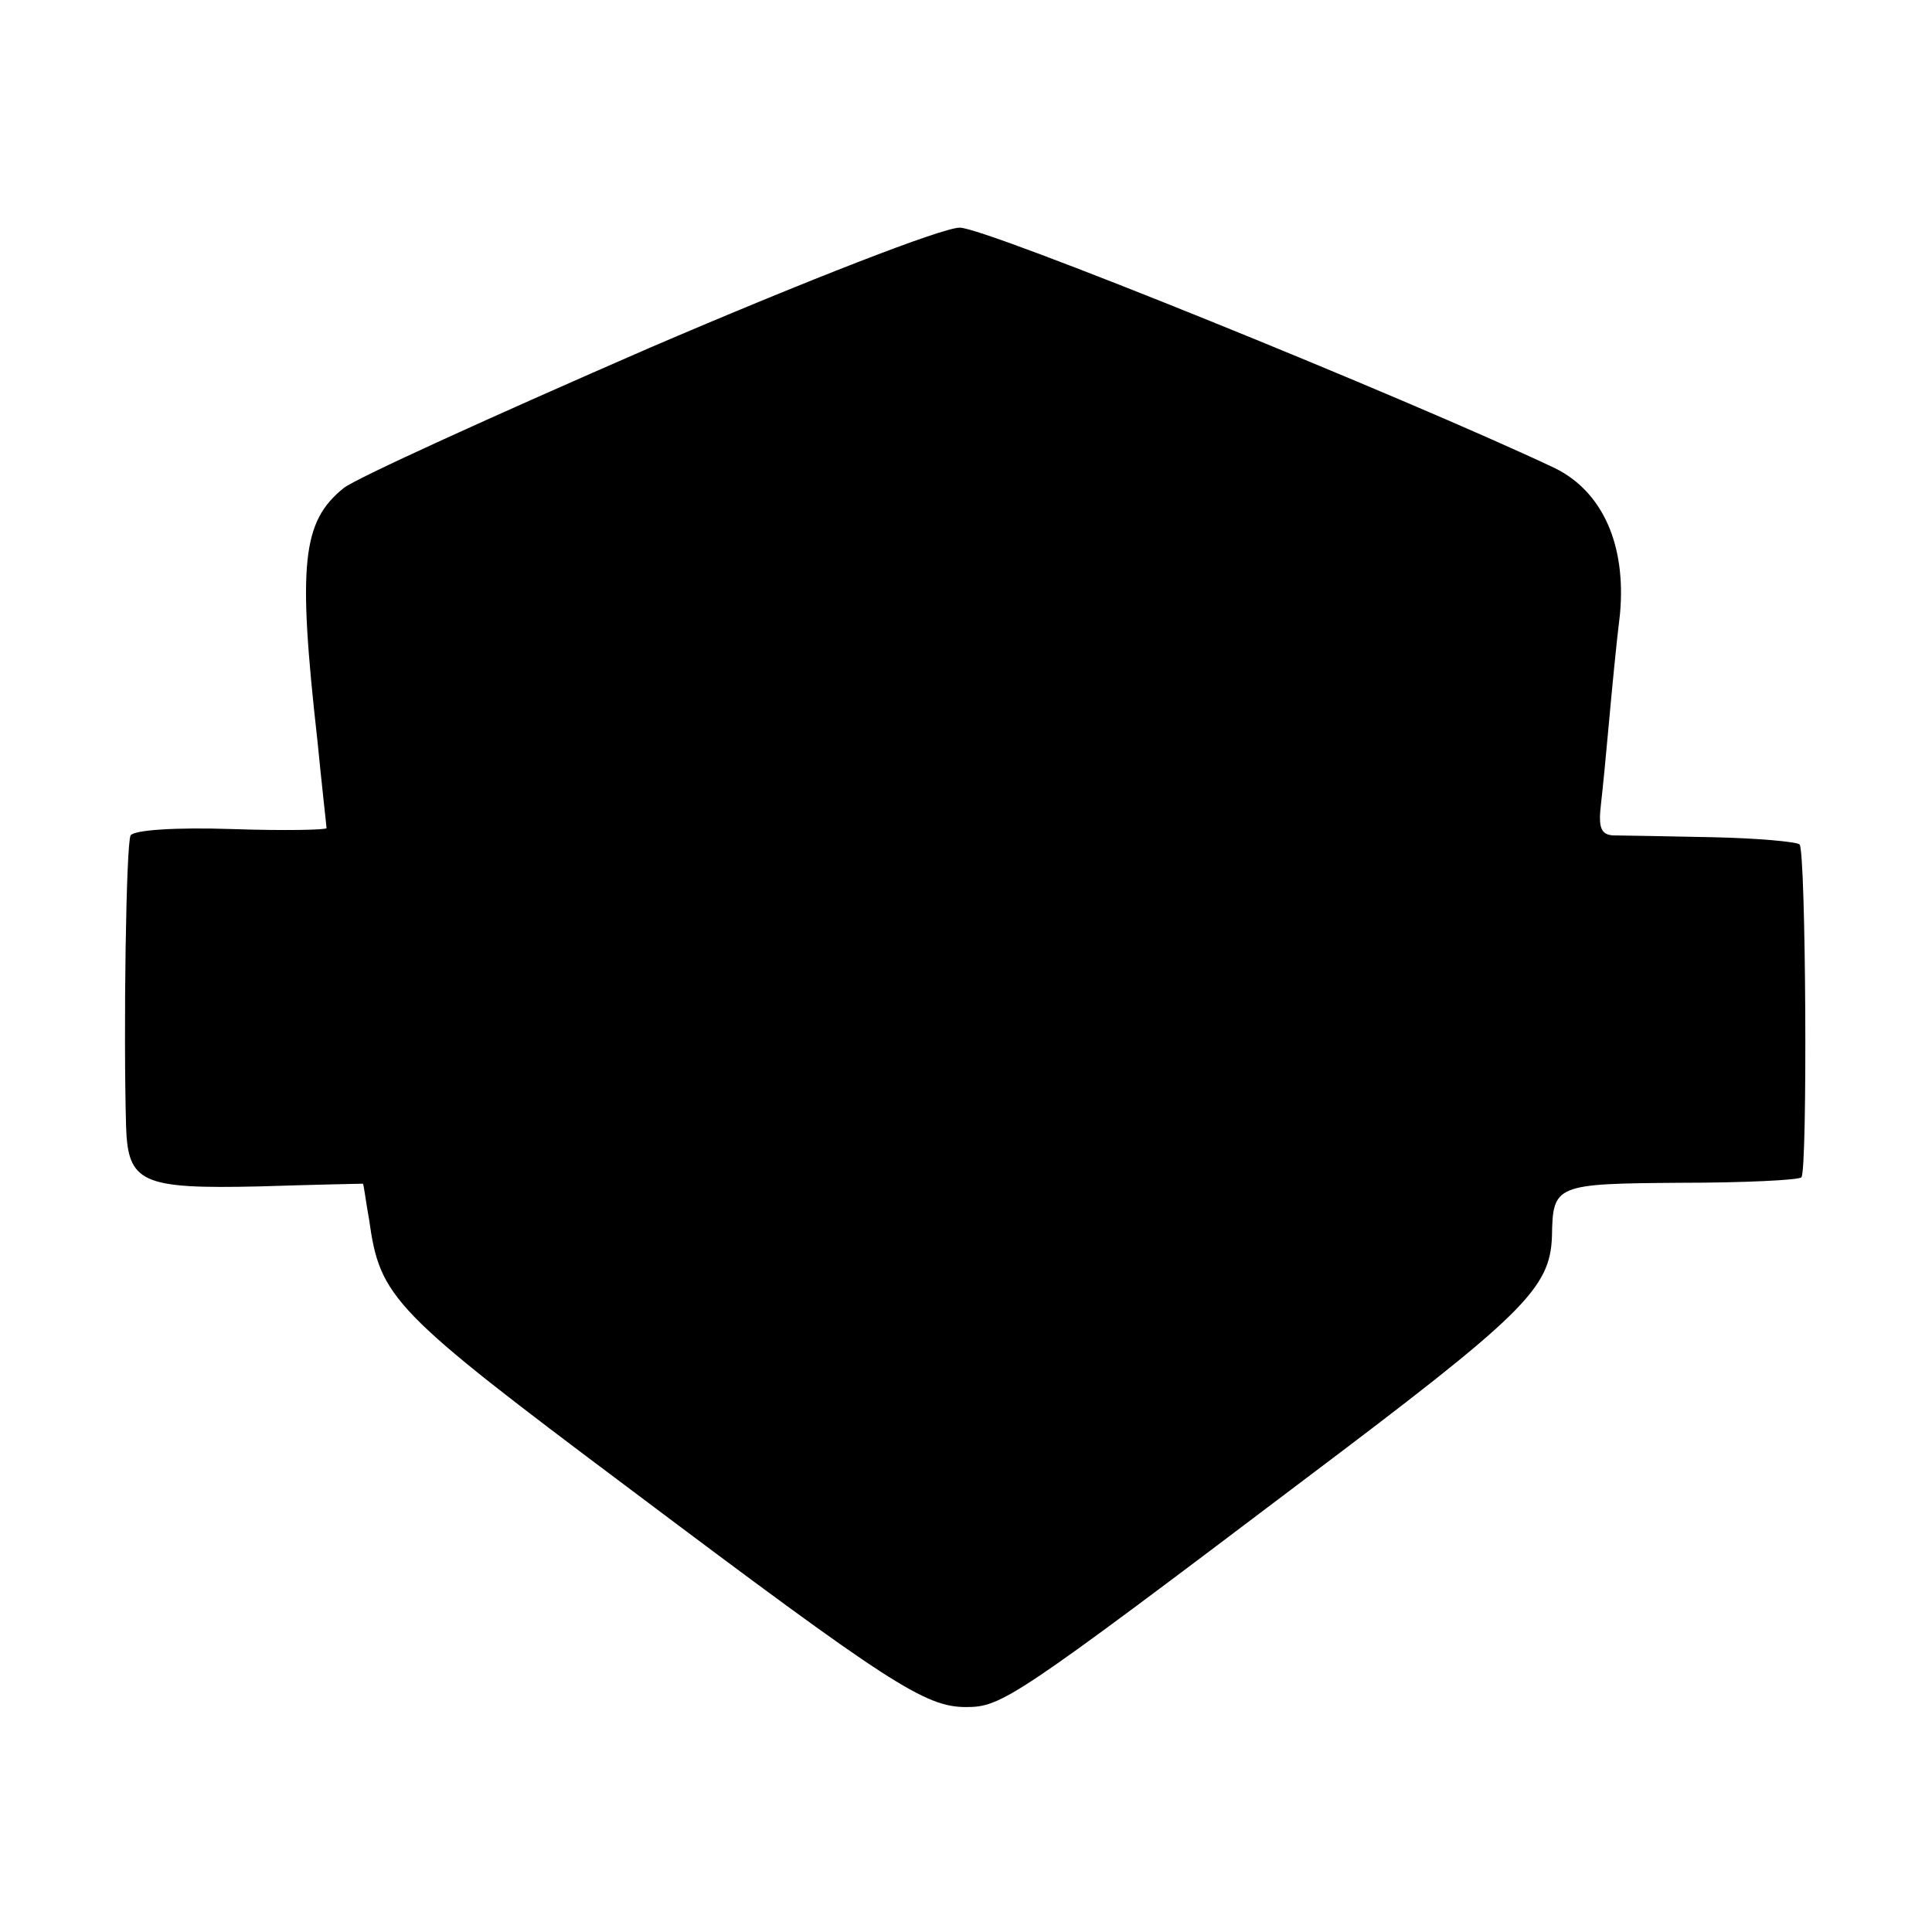 <?xml version="1.0" standalone="no"?>
<!DOCTYPE svg PUBLIC "-//W3C//DTD SVG 20010904//EN"
 "http://www.w3.org/TR/2001/REC-SVG-20010904/DTD/svg10.dtd">
<svg version="1.0" xmlns="http://www.w3.org/2000/svg"
 width="213pt" height="213pt" viewBox="0 0 213 213"
 preserveAspectRatio="xMidYMid meet">
<g transform="translate(0,213) scale(0.1,-0.1)"
fill="#000000" stroke="none">
<path d="M715 1746 c-170 -74 -322 -143 -336 -154 -46 -37 -51 -83 -29 -279 5
-51 10 -94 10 -96 0 -2 -47 -3 -105 -1 -61 2 -107 -1 -111 -7 -5 -9 -8 -215
-5 -321 2 -62 17 -69 147 -66 63 2 114 3 114 3 1 0 3 -18 7 -40 12 -86 25
-100 288 -297 286 -215 325 -240 370 -240 39 0 52 8 372 250 243 183 272 211
274 269 1 57 3 58 142 59 70 0 130 3 133 6 7 8 5 360 -2 367 -3 3 -47 7 -97 8
-51 1 -100 2 -109 2 -13 1 -16 9 -13 34 2 17 6 59 9 92 3 33 8 86 12 118 7 76
-19 135 -72 161 -163 77 -629 266 -656 265 -19 0 -166 -57 -343 -133z"/>
</g>
</svg>
